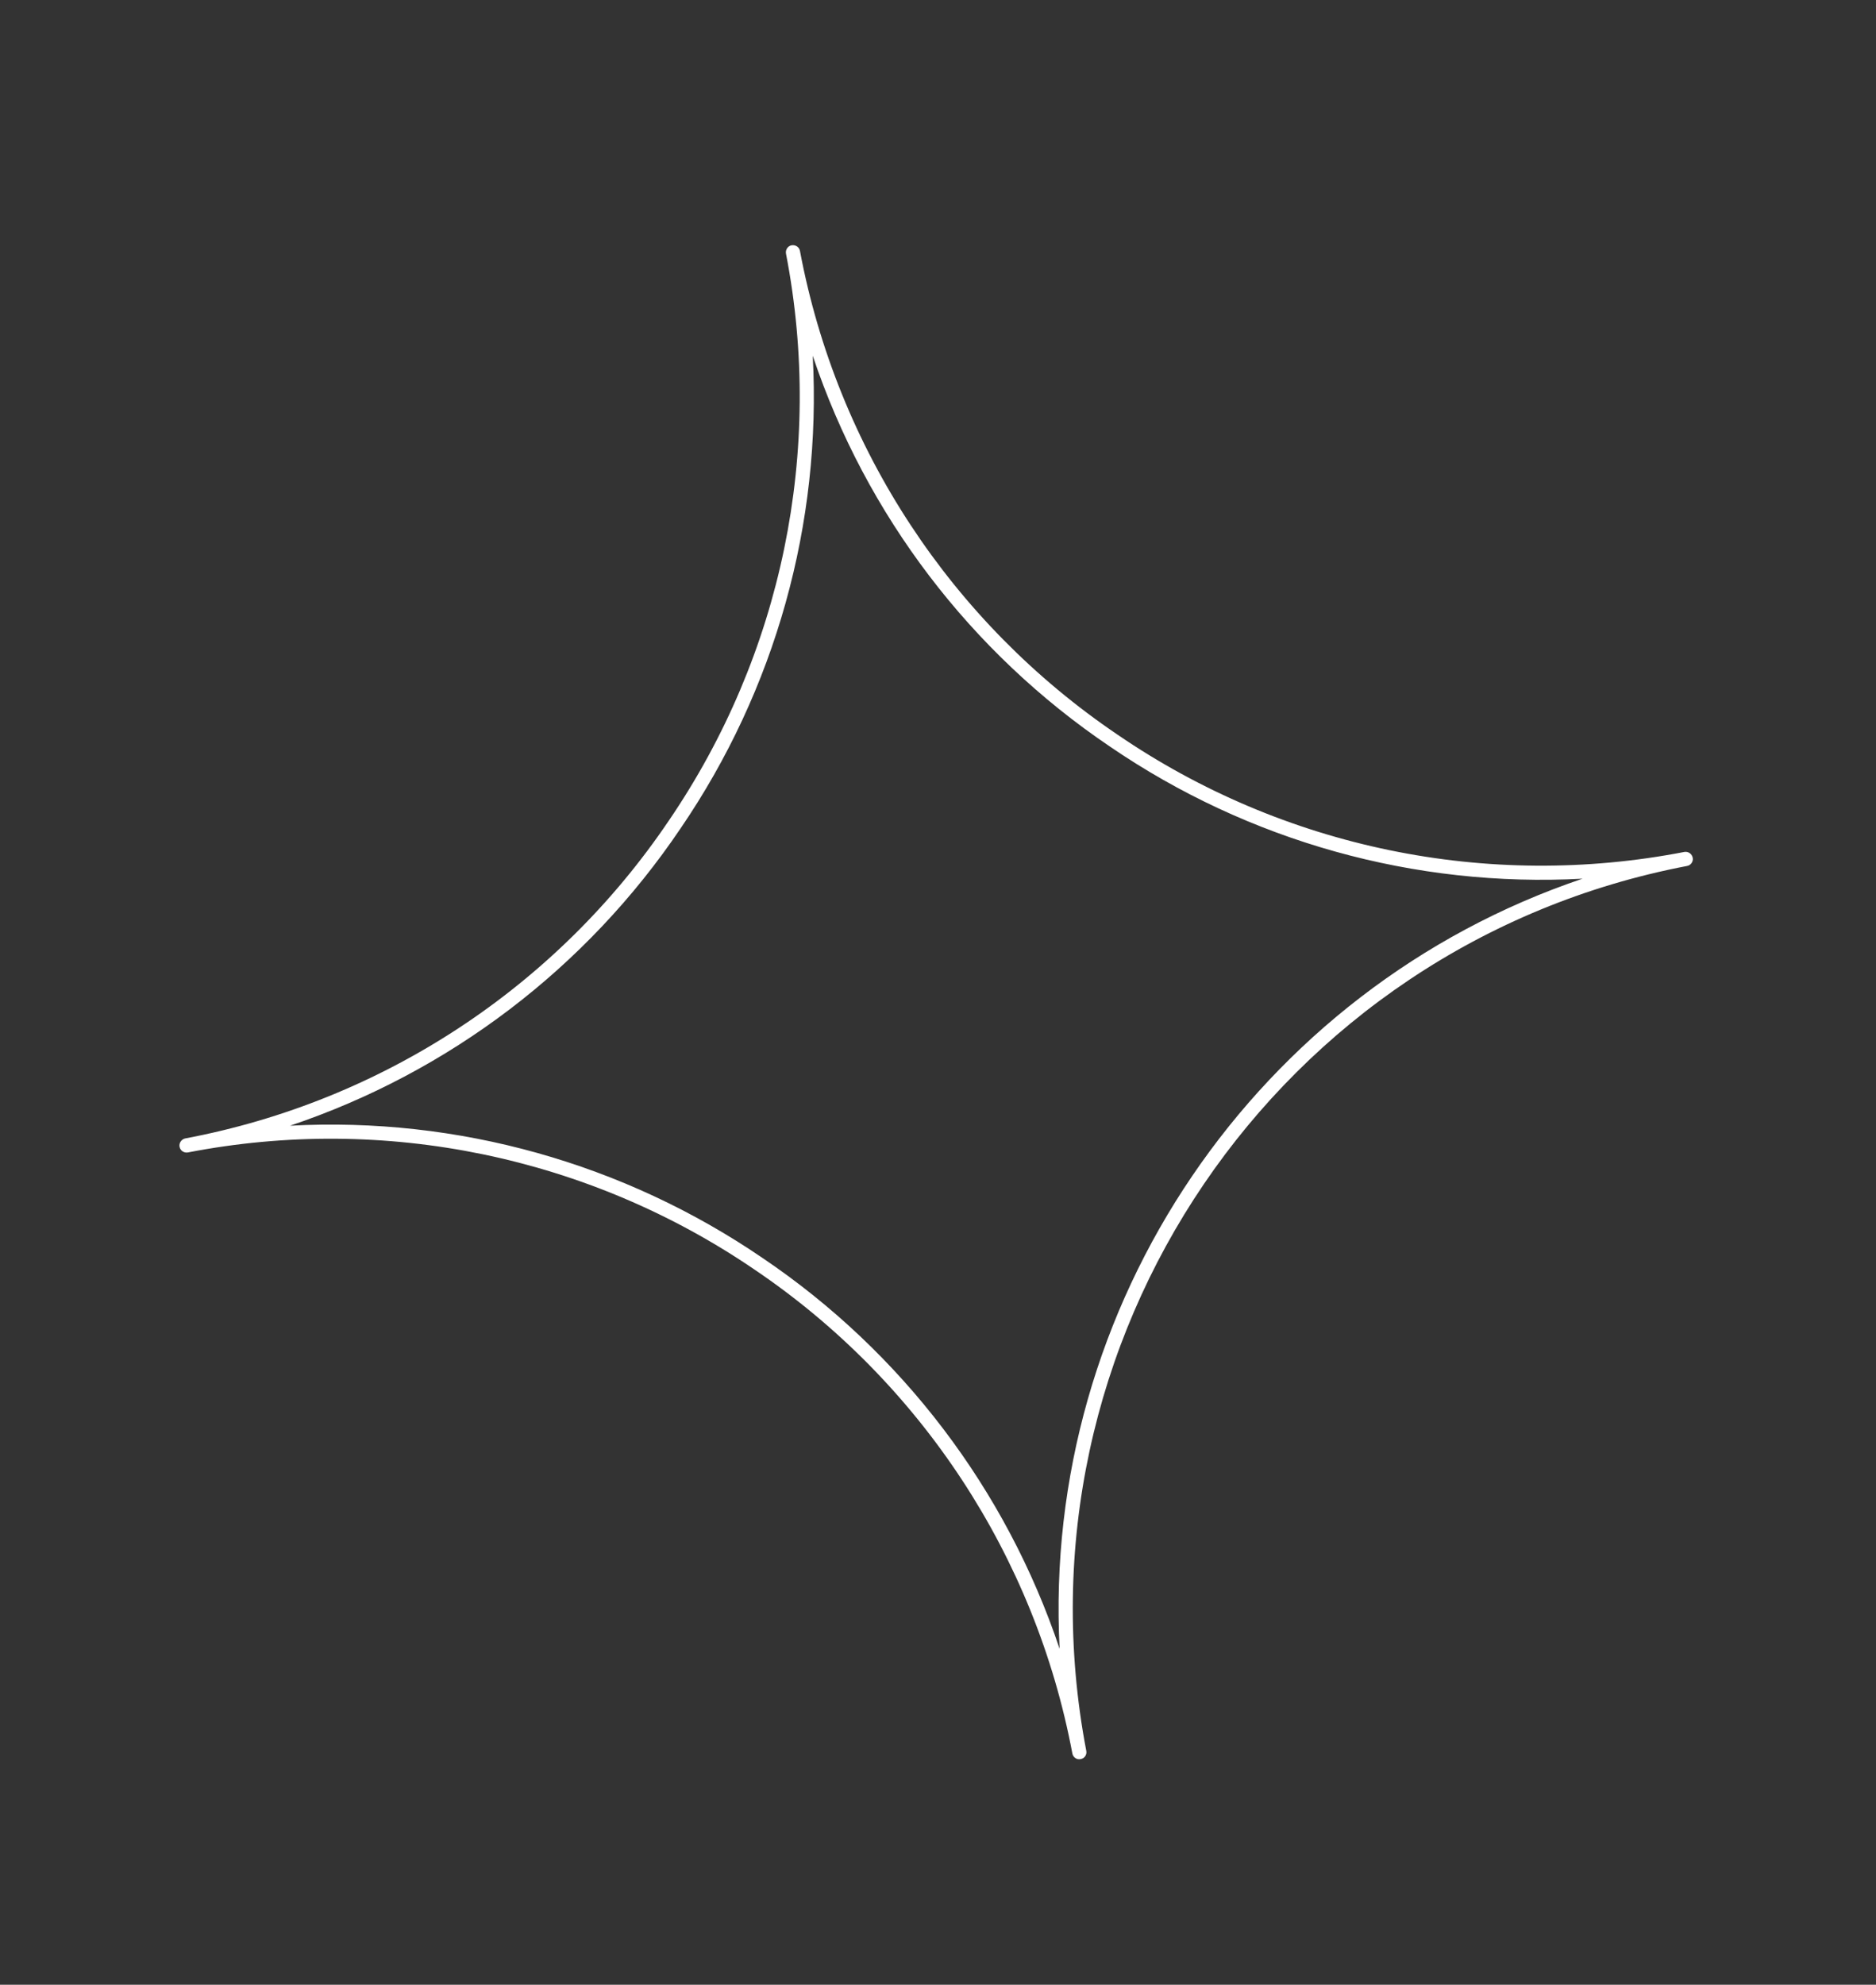 <?xml version="1.0" encoding="UTF-8"?> <svg xmlns="http://www.w3.org/2000/svg" xmlns:xlink="http://www.w3.org/1999/xlink" width="87" height="92" xml:space="preserve" overflow="hidden"><rect width="100%" height="100%" fill="#333333" stroke="none"/> <defs> <clipPath id="clip0"> <rect x="320" y="1393" width="87" height="92"></rect> </clipPath> <clipPath id="clip1"> <path d="M321.626 1411.07 391.799 1397.67 405.202 1467.84 335.03 1481.24Z" fill-rule="nonzero" clip-rule="nonzero"></path> </clipPath> <clipPath id="clip2"> <path d="M321.626 1411.07 391.799 1397.67 405.202 1467.84 335.03 1481.24Z" fill-rule="evenodd" clip-rule="evenodd"></path> </clipPath> <clipPath id="clip3"> <path d="M321.626 1411.07 391.799 1397.67 405.202 1467.84 335.03 1481.24Z" fill-rule="evenodd" clip-rule="evenodd"></path> </clipPath> </defs> <g clip-path="url(#clip0)" transform="translate(-320 -1393)"> <g clip-path="url(#clip1)"> <g clip-path="url(#clip2)"> <g clip-path="url(#clip3)"> <path d="M398.115 1432.49C388.981 1434.26 379.518 1432.31 371.835 1427.06 364.125 1421.85 358.818 1413.78 357.098 1404.63 357.063 1404.45 356.891 1404.34 356.712 1404.37 356.534 1404.4 356.417 1404.58 356.451 1404.76 358.221 1413.89 356.264 1423.35 351.016 1431.04 345.809 1438.75 337.733 1444.05 328.589 1445.77 328.411 1445.81 328.294 1445.98 328.328 1446.16 328.362 1446.34 328.534 1446.45 328.713 1446.42 337.847 1444.65 347.31 1446.61 354.993 1451.85 362.703 1457.06 368.01 1465.14 369.731 1474.28 369.765 1474.46 369.937 1474.58 370.116 1474.54 370.294 1474.51 370.411 1474.34 370.377 1474.16 366.75 1455.17 379.249 1436.77 398.239 1433.14 398.417 1433.11 398.535 1432.93 398.5 1432.76 398.466 1432.58 398.294 1432.46 398.115 1432.49ZM369.14 1469.43C366.664 1462.04 361.822 1455.67 355.361 1451.31 348.929 1446.92 341.229 1444.76 333.45 1445.18 340.837 1442.7 347.202 1437.86 351.561 1431.4 355.956 1424.97 358.11 1417.27 357.691 1409.49 360.168 1416.88 365.009 1423.24 371.465 1427.6 377.901 1432 385.607 1434.15 393.391 1433.73 378.273 1438.83 368.304 1453.5 369.14 1469.43Z" fill="#FFFFFF" fill-rule="nonzero" fill-opacity="1"></path> </g> </g> </g> </g> </svg> 